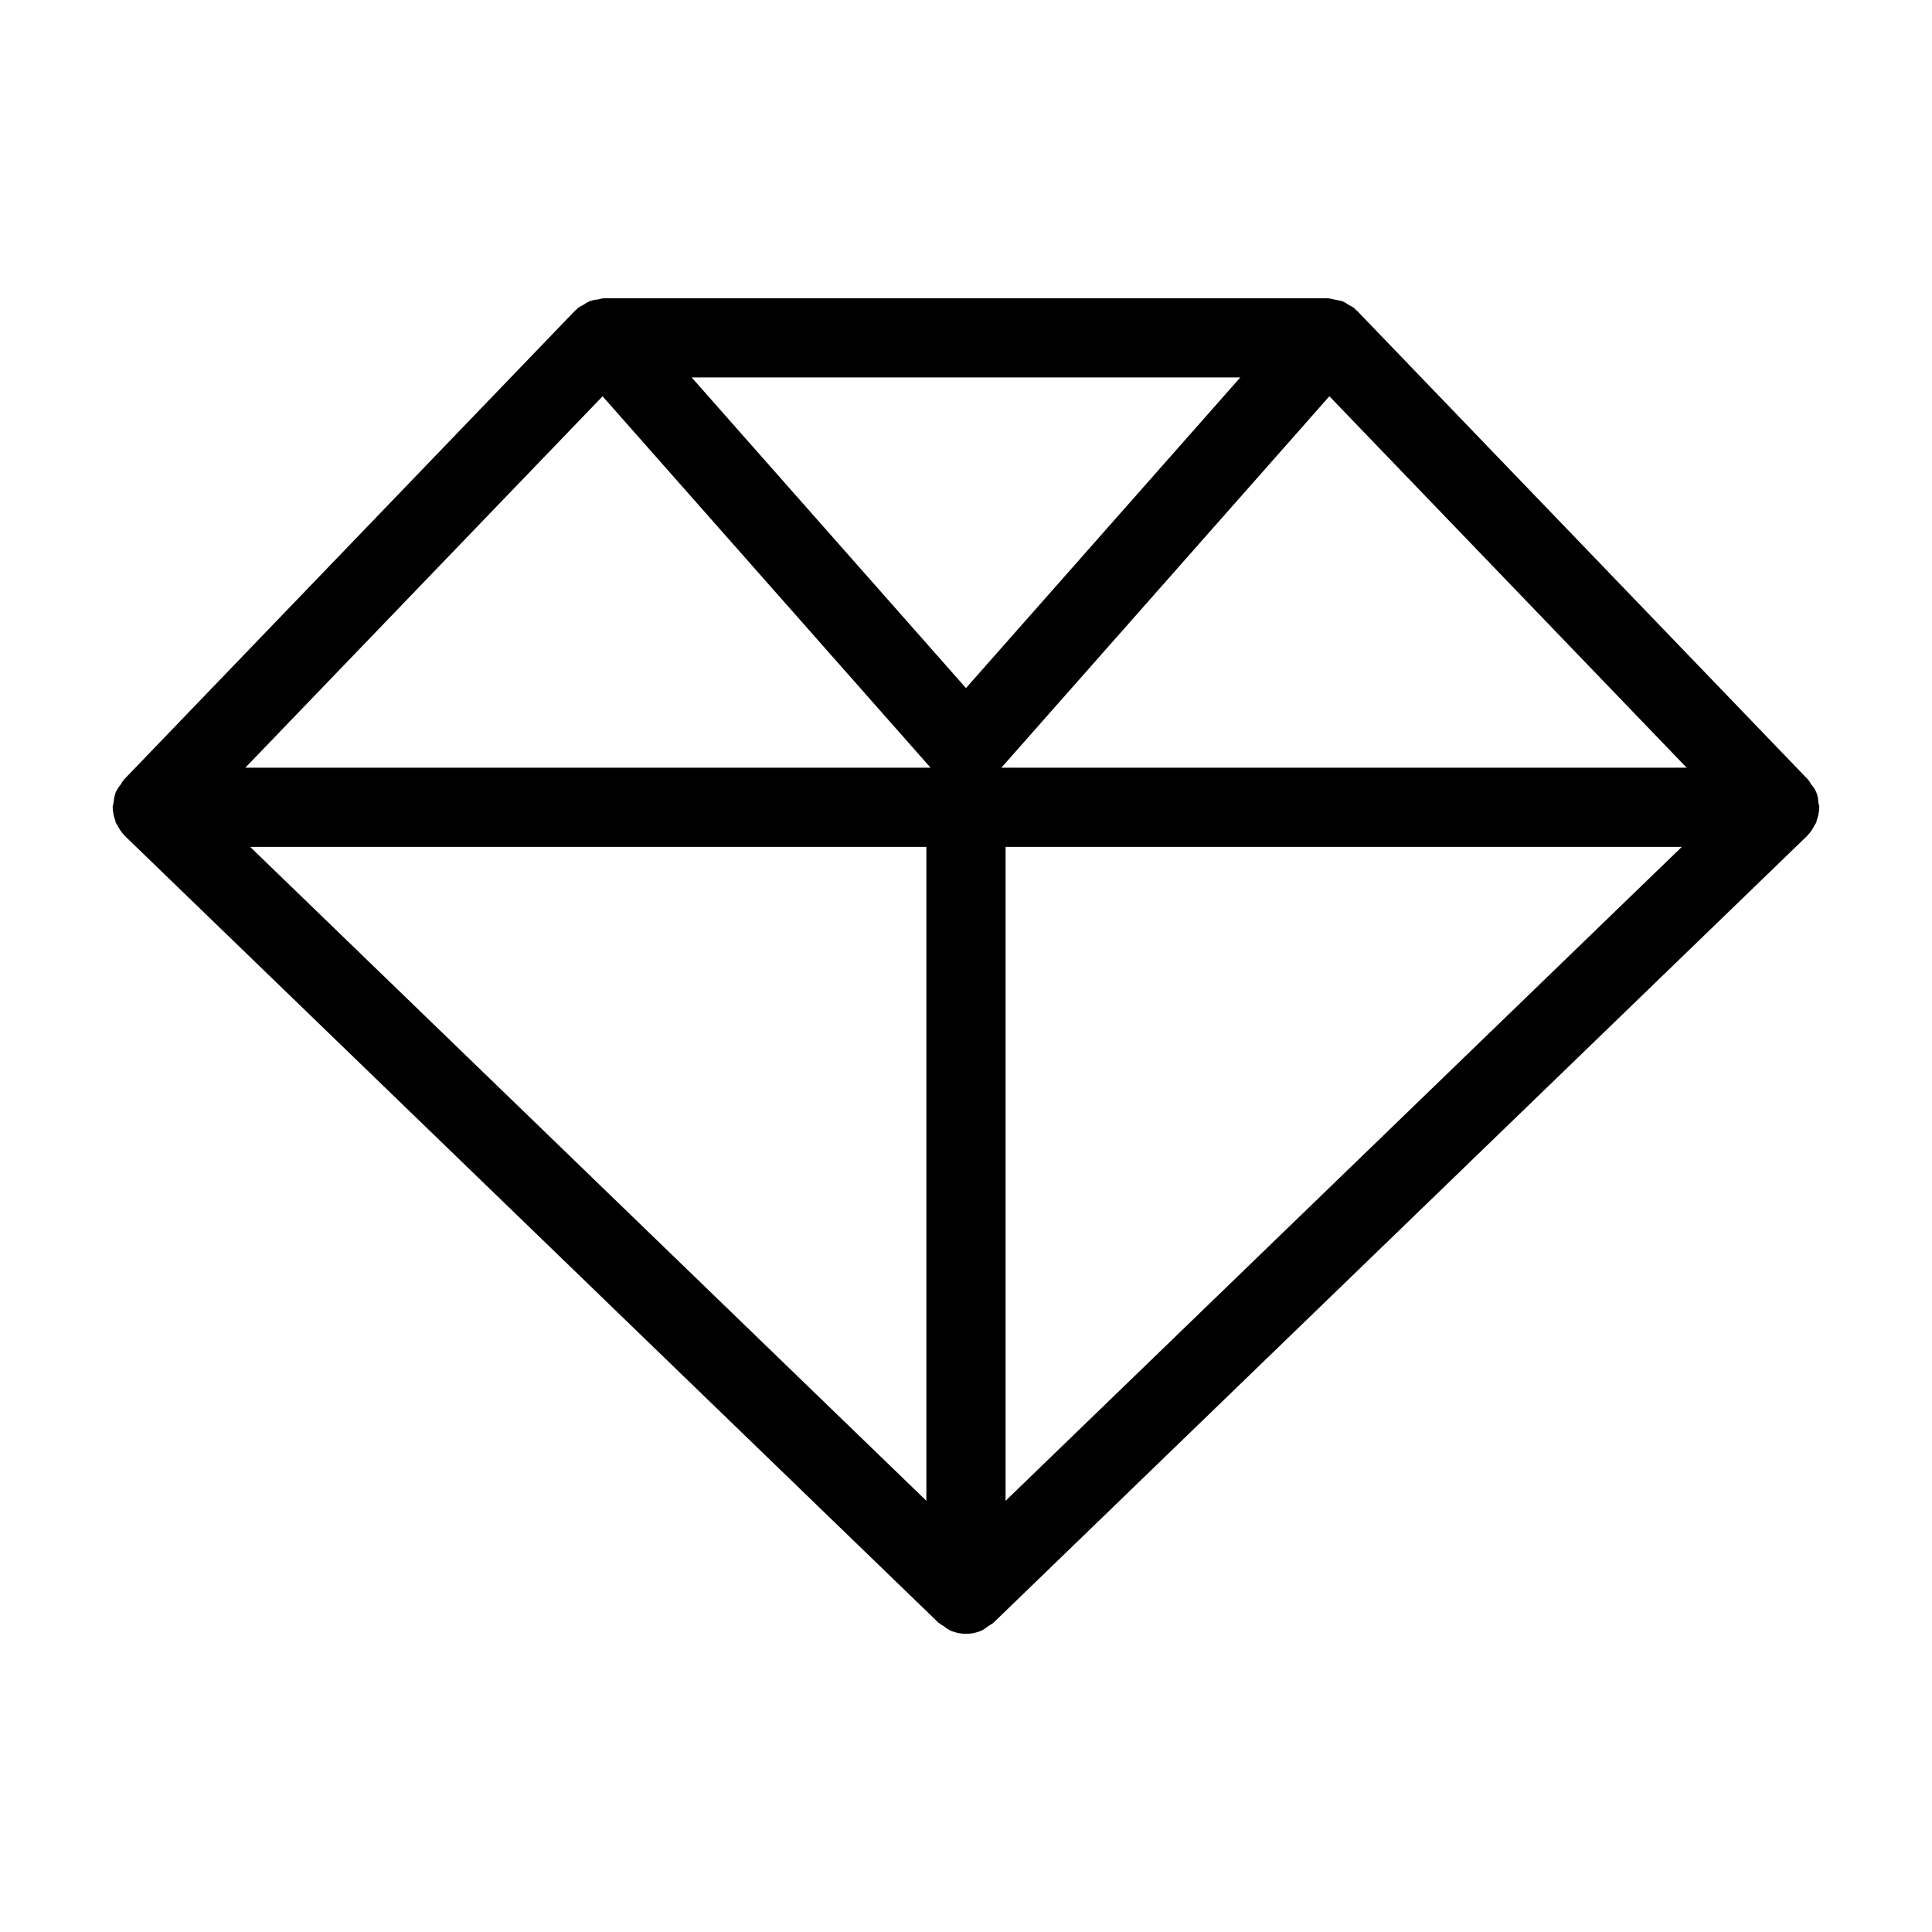 <?xml version="1.0" encoding="UTF-8"?>
<!-- Uploaded to: SVG Repo, www.svgrepo.com, Generator: SVG Repo Mixer Tools -->
<svg fill="#000000" width="800px" height="800px" version="1.1" viewBox="144 144 512 512" xmlns="http://www.w3.org/2000/svg">
 <path d="m625.44 361.43c0.414-1.086 0.645-2.234 0.684-3.398l0.02-0.09c-0.059-0.449-0.148-0.898-0.27-1.336-0.023-1.773-0.707-3.473-1.914-4.769-0.223-0.406-0.473-0.801-0.746-1.172l-119.68-124.41c-0.102-0.105-0.246-0.145-0.352-0.242-0.109-0.105-0.148-0.246-0.262-0.348h-0.004c-0.469-0.328-0.961-0.613-1.48-0.855-0.555-0.398-1.145-0.738-1.766-1.02-1.234-0.25-2.469-0.504-3.703-0.754h-191.94c-0.512 0.062-1.016 0.168-1.512 0.309-0.742 0.066-1.473 0.215-2.184 0.445-0.625 0.281-1.223 0.625-1.781 1.027-0.516 0.238-1.008 0.523-1.473 0.848-0.113 0.102-0.156 0.242-0.262 0.348-0.105 0.102-0.25 0.137-0.352 0.242l-119.68 124.41c-0.277 0.375-0.531 0.77-0.754 1.18-0.555 0.664-1.02 1.398-1.391 2.184-0.281 0.836-0.457 1.707-0.52 2.586-0.121 0.438-0.211 0.879-0.27 1.328l0.02 0.09c0.035 1.184 0.27 2.348 0.695 3.449 0.062 0.176 0.047 0.387 0.117 0.559 0.094 0.219 0.297 0.387 0.402 0.598h0.004c0.48 1.023 1.129 1.961 1.91 2.777l0.047 0.07 215.65 208.54v0.004c0.426 0.324 0.875 0.613 1.344 0.867 0.586 0.492 1.223 0.914 1.902 1.266l0.113 0.035h-0.004c2.527 1.043 5.363 1.043 7.887 0l0.113-0.035c0.68-0.352 1.32-0.777 1.906-1.27 0.469-0.254 0.914-0.543 1.336-0.863l215.65-208.54 0.047-0.07v-0.004c0.793-0.824 1.449-1.773 1.938-2.812 0.102-0.199 0.293-0.355 0.379-0.562 0.078-0.188 0.059-0.414 0.129-0.609zm-321.75-112.41 86.926 98.434-181.61-0.004zm96.305-4.992h72.695l-72.695 82.32-72.695-82.32zm-10.496 124.41v173.29l-179.2-173.29zm20.992 0h179.2l-179.2 173.29zm-1.117-20.992 86.926-98.434 94.684 98.434z"/>
</svg>